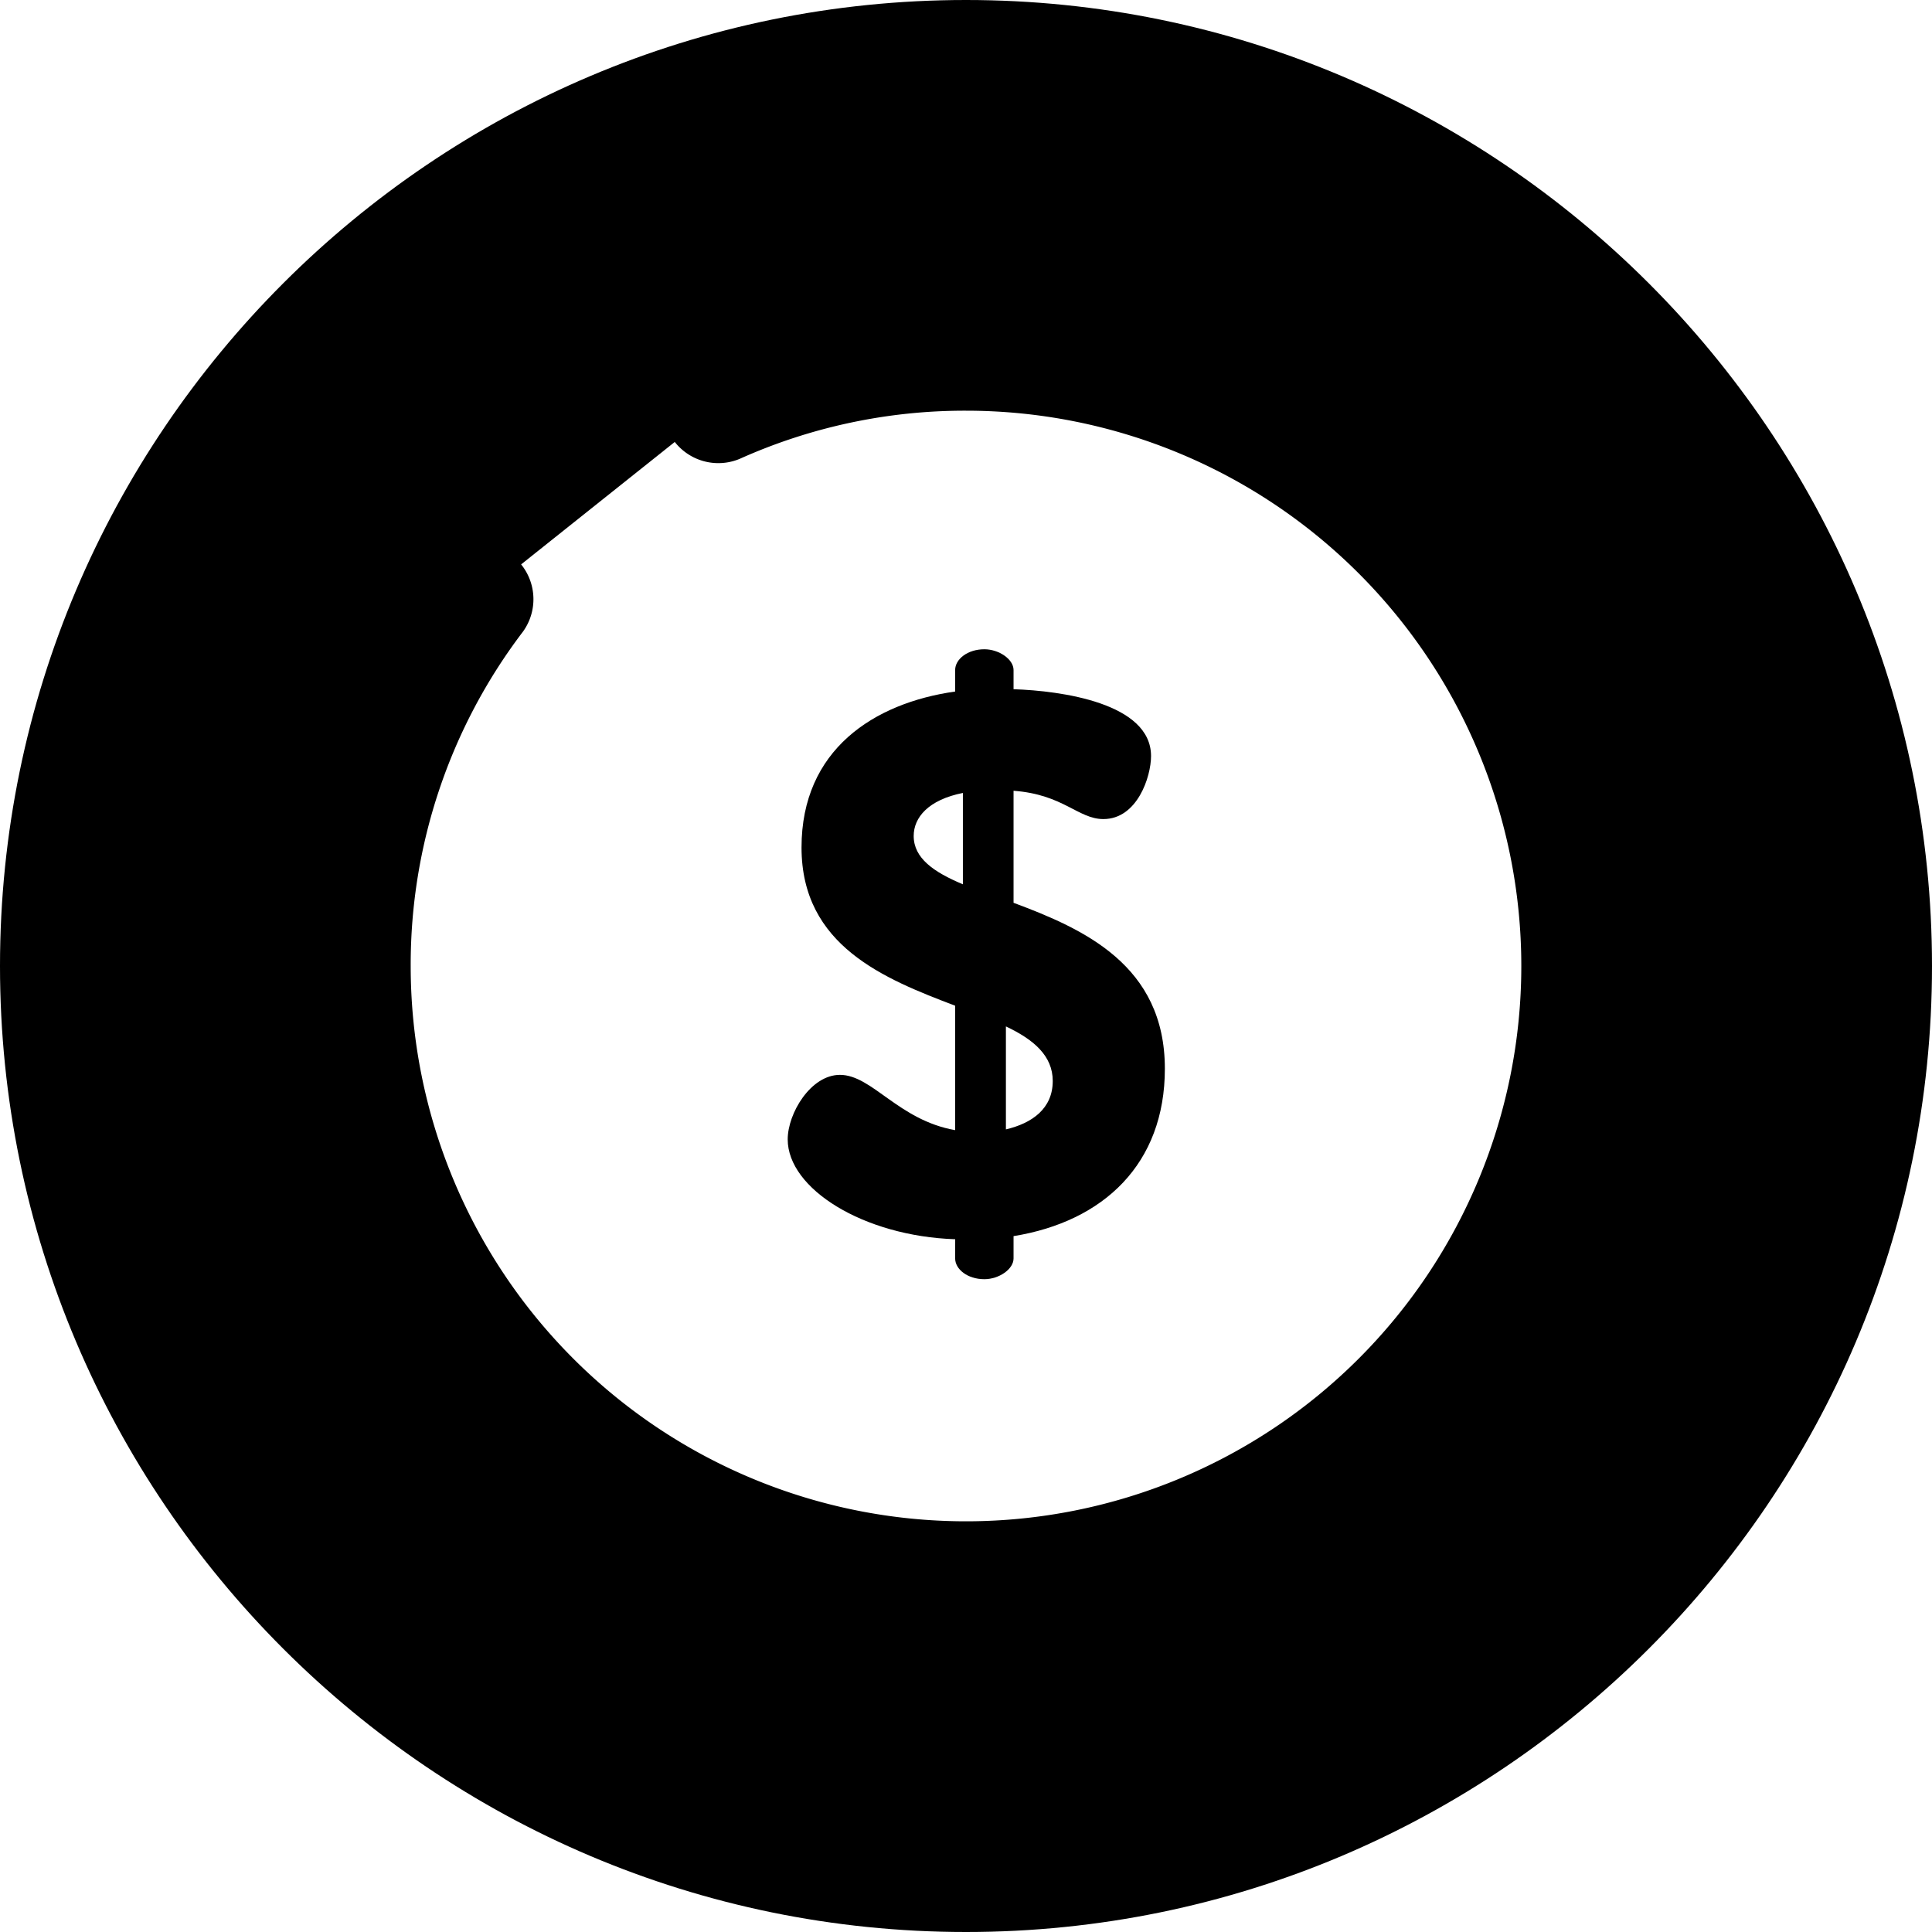 <svg xmlns="http://www.w3.org/2000/svg" viewBox="0 0 409.6 409.6"><path class="lineal-fill" d="M204.8 11.75C98.18 11.75 11.74 98.18 11.74 204.8S98.18 397.86 204.8 397.86s193.05-86.44 193.05-193.06-86.43-193-193-193zm0 322.52A129.41 129.41 0 01101.52 126.8L152 86.57a129.47 129.47 0 1152.76 247.7z"/><path class="lineal-stroke" d="M204.8 409.6C91.87 409.6 0 317.73 0 204.8S91.87 0 204.8 0s204.8 91.87 204.8 204.8-91.87 204.8-204.8 204.8zm0-386.11c-100 0-181.31 81.33-181.31 181.31s81.33 181.31 181.31 181.31 181.31-81.34 181.31-181.31S304.77 23.49 204.8 23.49z"/><path class="lineal-stroke" d="M204.8 346c-77.87 0-141.22-63.33-141.22-141.2a139.85 139.85 0 0128.58-85.09 11.75 11.75 0 0118.73 14.18 116.55 116.55 0 00-23.82 70.91A117.73 117.73 0 10204.8 87.07a116.53 116.53 0 00-48 10.22 11.75 11.75 0 01-9.6-21.44 139.88 139.88 0 0157.6-12.26c77.87 0 141.2 63.34 141.2 141.21S282.66 346 204.8 346z"/><path class="lineal-stroke" d="M202.51 262.73C183 262.07 167 252 167 241.56c0-5.54 4.89-13.68 11.07-13.68 6.84 0 12.38 9.6 24.43 11.72v-26.38c-15-5.7-32.57-12.7-32.57-33.55 0-20.69 15.31-30.62 32.57-33.06v-4.56c0-2.28 2.61-4.4 6.19-4.4 3.1 0 6.19 2.12 6.19 4.4v4.07c10.1.33 29.15 2.93 29.15 14.17 0 4.4-2.93 13.36-10.1 13.36-5.37 0-8.46-5.22-19.05-6v23.75c14.82 5.53 32.08 13.19 32.08 35.17 0 20.2-13 32.41-32.08 35.5v4.73c0 2.28-3.09 4.4-6.19 4.4-3.58 0-6.19-2.12-6.19-4.4zm1.63-75.25v-19.37c-7.33 1.46-10.43 5.21-10.43 9.12 0 4.72 4.24 7.65 10.43 10.25zm9.12 30.13v21.83c5.54-1.3 9.93-4.4 9.93-10.26 0-5.37-4.07-8.8-9.93-11.57z"/></svg>